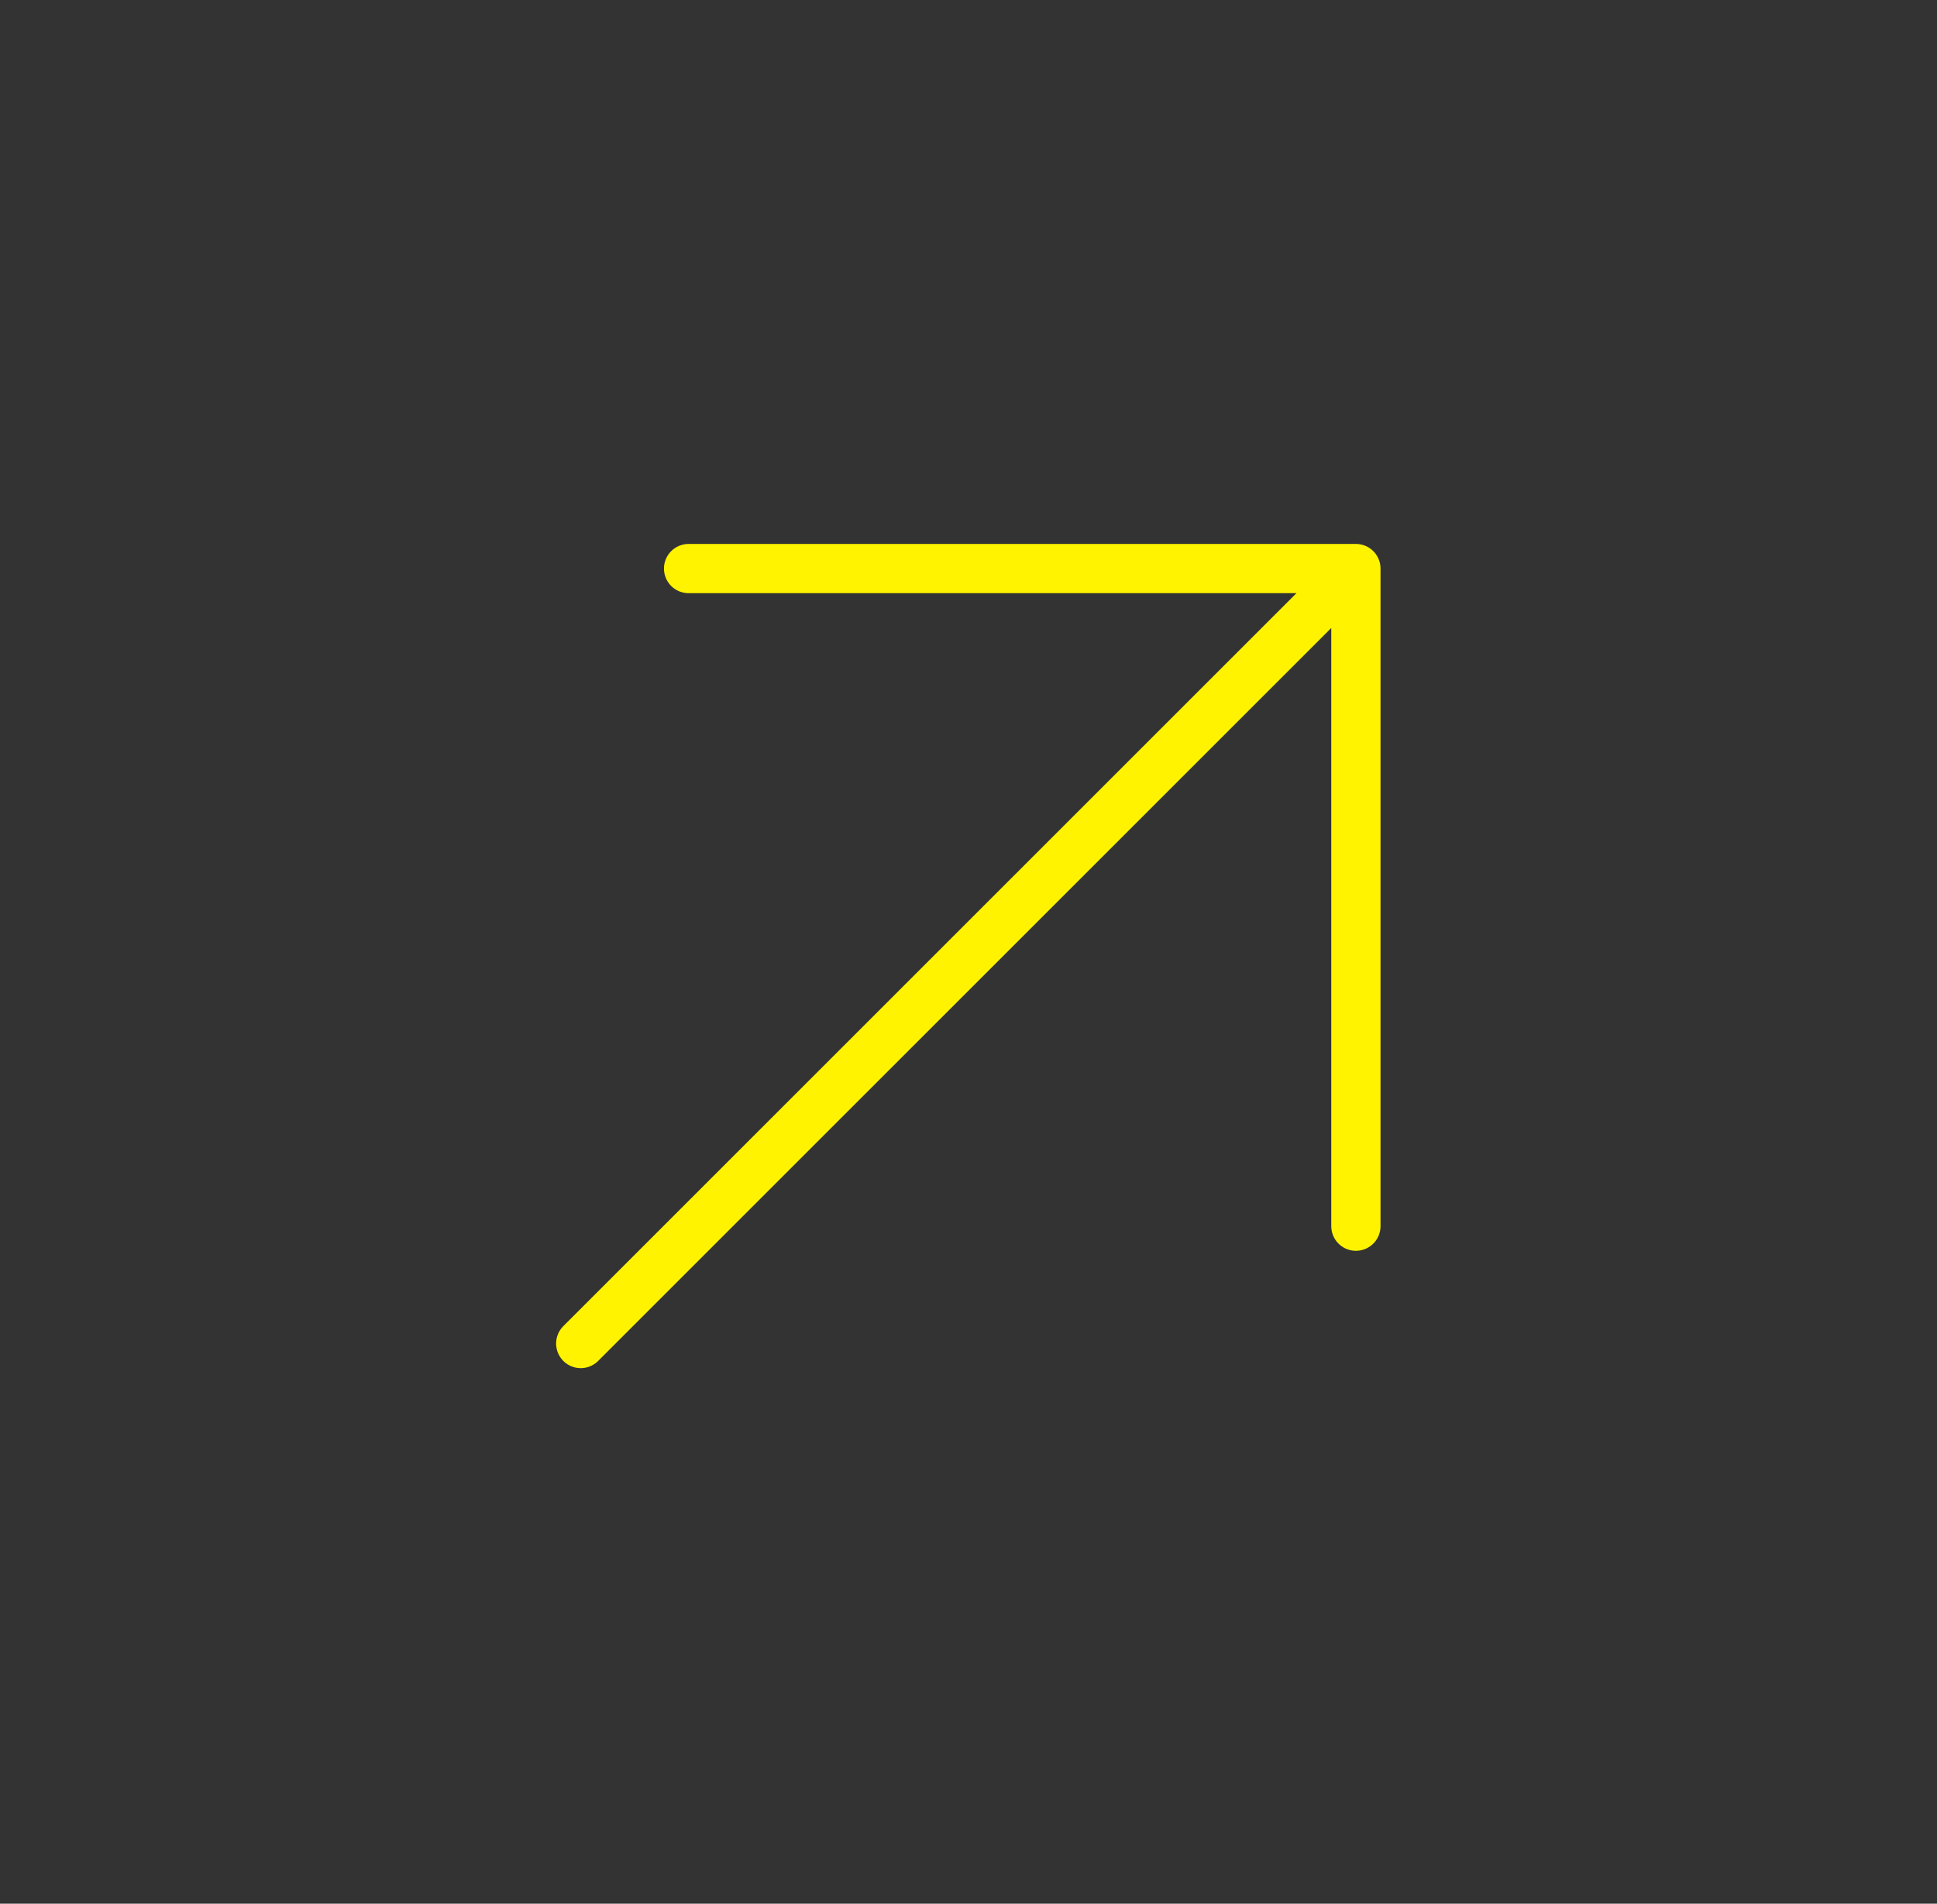 <svg width="59" height="58" viewBox="0 0 59 58" fill="none" xmlns="http://www.w3.org/2000/svg">
<rect x="0" y="0" width="59" height="58" fill="#333333" stroke="none"/>
<path d="M20.974 17.322L41.3 17.322M41.3 17.322L41.3 37.358M41.3 17.322L17.689 40.933" stroke="#FFF300" stroke-width="1.5" stroke-linecap="round" stroke-linejoin="round"/>
</svg>
